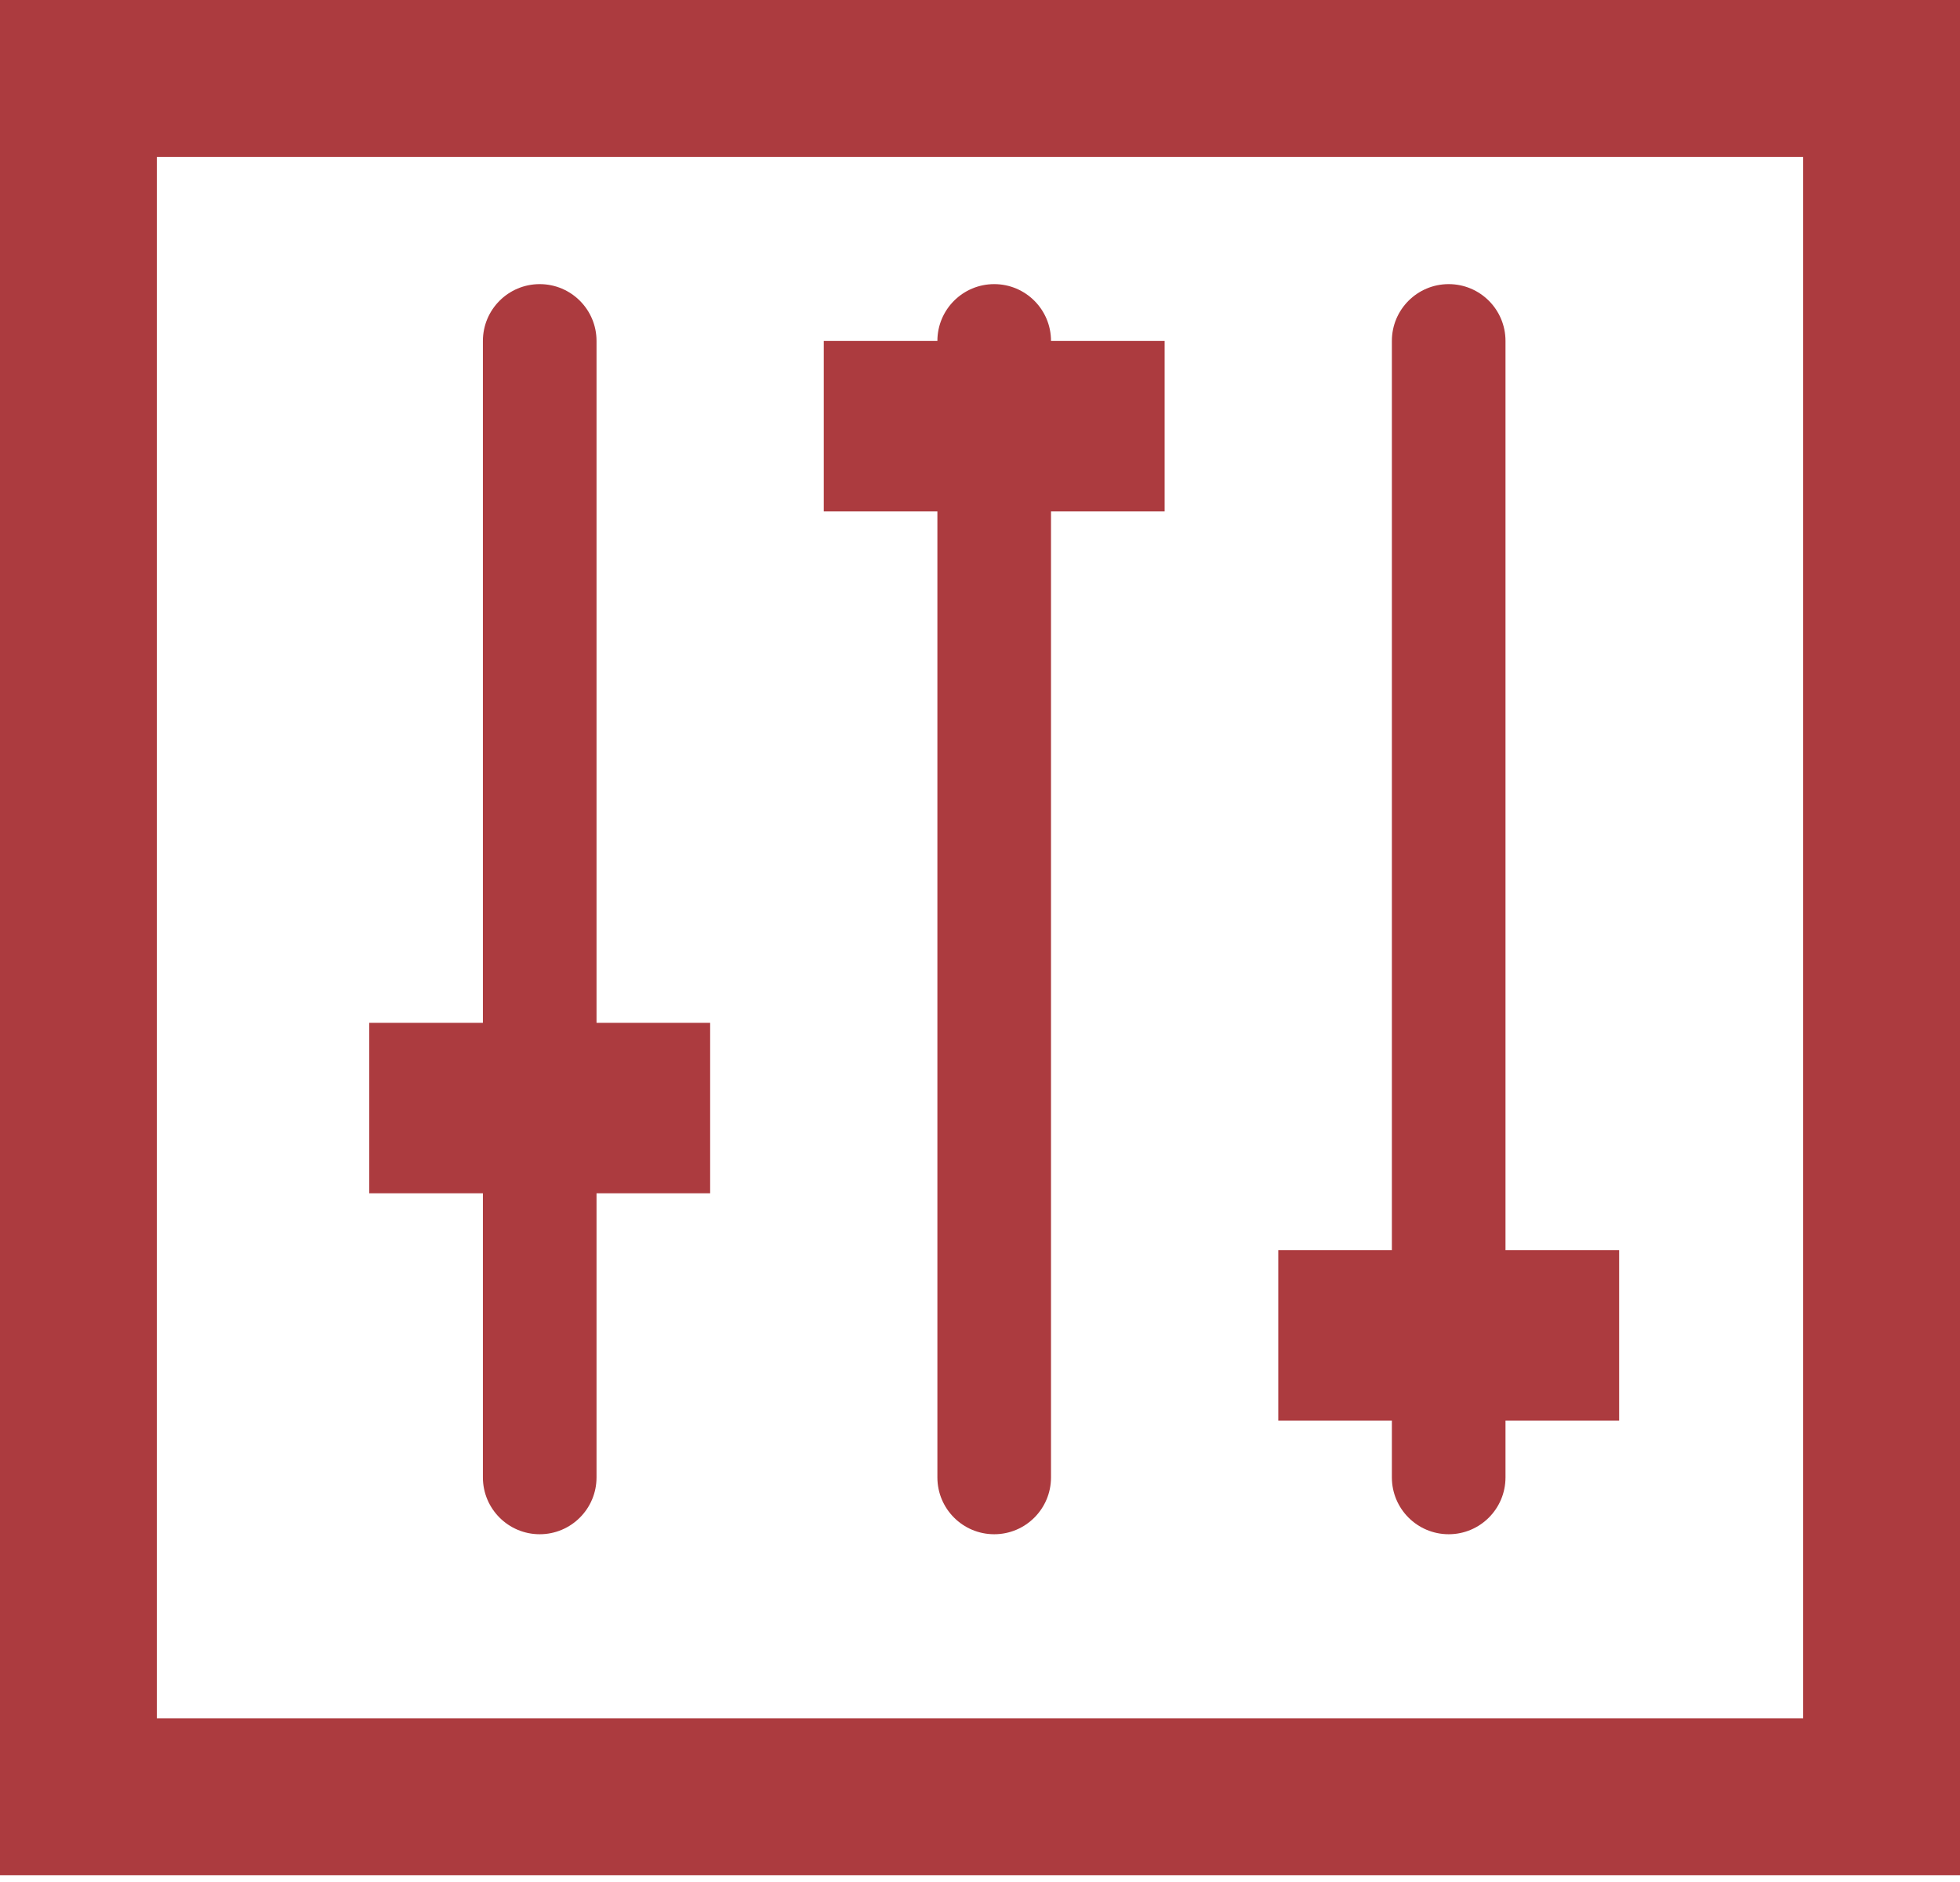 <svg width="100" height="96" viewBox="0 0 100 96" fill="none" xmlns="http://www.w3.org/2000/svg">
<path fill-rule="evenodd" clip-rule="evenodd" d="M92 8H8V87.652H92V8ZM8 0H0V8V87.652V95.652H8H92H100V87.652V8V0H92H8ZM24.638 17.391C24.638 15.79 25.936 14.493 27.536 14.493C29.137 14.493 30.435 15.79 30.435 17.391V52.174H36.232V60.87H30.435V75.362C30.435 76.963 29.137 78.261 27.536 78.261C25.936 78.261 24.638 76.963 24.638 75.362V60.87H18.84V52.174H24.638V17.391ZM73.913 14.493C72.312 14.493 71.014 15.79 71.014 17.391V63.768H65.218V72.464H71.014V75.362C71.014 76.963 72.312 78.261 73.913 78.261C75.514 78.261 76.811 76.963 76.811 75.362V72.464H82.609V63.768H76.811V17.391C76.811 15.79 75.514 14.493 73.913 14.493ZM47.826 17.391C47.826 15.79 49.124 14.493 50.725 14.493C52.325 14.493 53.623 15.79 53.623 17.391V17.392H59.42V26.087H53.623V75.362C53.623 76.963 52.325 78.261 50.725 78.261C49.124 78.261 47.826 76.963 47.826 75.362V26.087H42.029V17.392H47.826V17.391Z" fill="#AC3B3F"/>
</svg>
